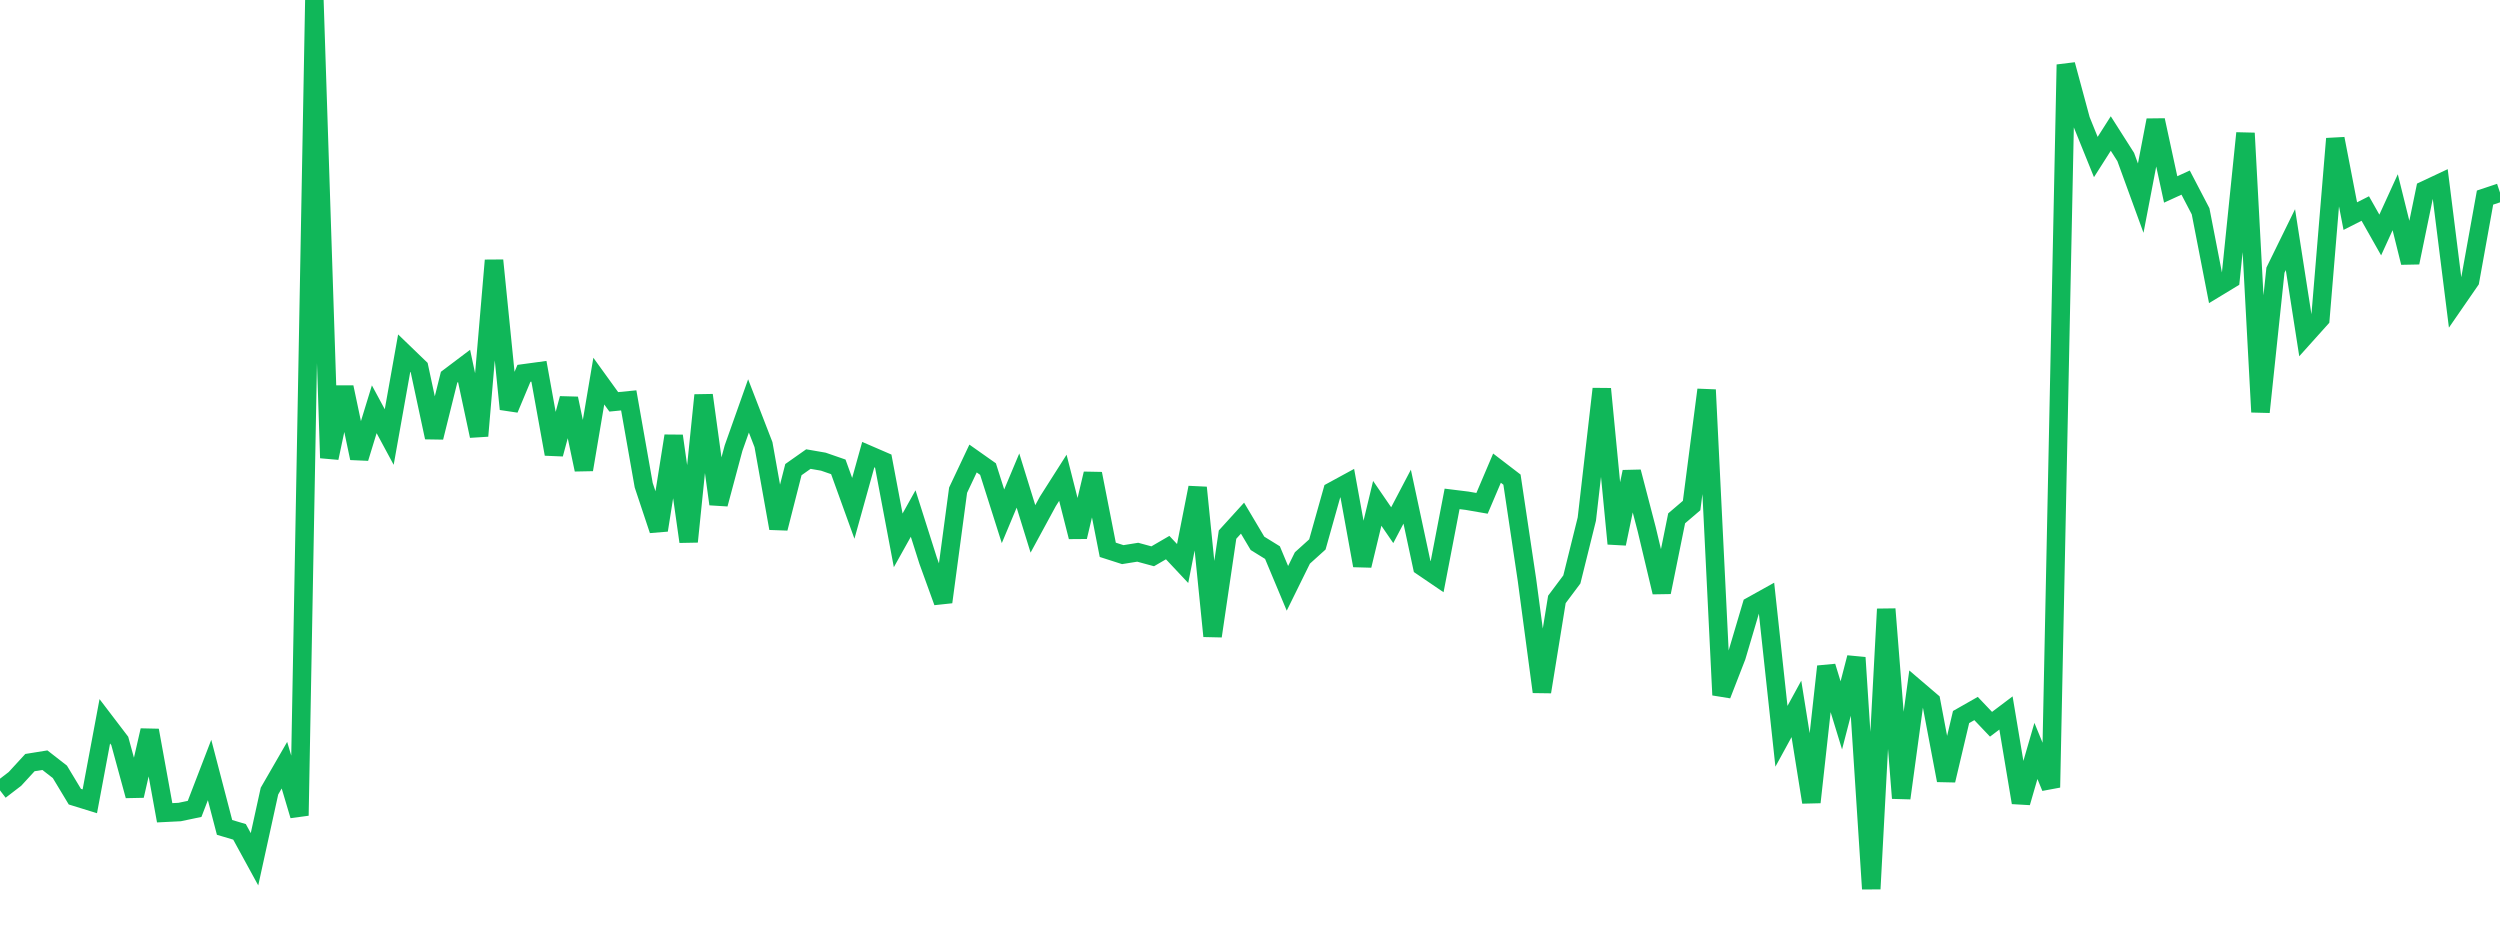 <?xml version="1.0" standalone="no"?>
<!DOCTYPE svg PUBLIC "-//W3C//DTD SVG 1.1//EN" "http://www.w3.org/Graphics/SVG/1.1/DTD/svg11.dtd">
<svg width="135" height="50" viewBox="0 0 135 50" preserveAspectRatio="none" class="sparkline" xmlns="http://www.w3.org/2000/svg"
xmlns:xlink="http://www.w3.org/1999/xlink"><path  class="sparkline--line" d="M 0 42.68 L 0 42.68 L 0.808 42.06 L 1.617 41.18 L 2.425 41.05 L 3.234 41.68 L 4.042 43.02 L 4.85 43.27 L 5.659 38.95 L 6.467 40.01 L 7.275 42.97 L 8.084 39.44 L 8.892 43.89 L 9.701 43.85 L 10.509 43.68 L 11.317 41.58 L 12.126 44.68 L 12.934 44.92 L 13.743 46.4 L 14.551 42.72 L 15.359 41.32 L 16.168 44.04 L 16.976 0 L 17.784 24.73 L 18.593 20.91 L 19.401 24.74 L 20.21 22.1 L 21.018 23.6 L 21.826 19.07 L 22.635 19.85 L 23.443 23.62 L 24.251 20.37 L 25.06 19.76 L 25.868 23.54 L 26.677 14.06 L 27.485 22.09 L 28.293 20.16 L 29.102 20.05 L 29.91 24.52 L 30.719 21.52 L 31.527 25.36 L 32.335 20.58 L 33.144 21.7 L 33.952 21.62 L 34.76 26.2 L 35.569 28.63 L 36.377 23.54 L 37.186 29.25 L 37.994 21.34 L 38.802 27.22 L 39.611 24.2 L 40.419 21.92 L 41.228 24.01 L 42.036 28.53 L 42.844 25.36 L 43.653 24.79 L 44.461 24.93 L 45.269 25.21 L 46.078 27.45 L 46.886 24.55 L 47.695 24.9 L 48.503 29.18 L 49.311 27.73 L 50.12 30.28 L 50.928 32.51 L 51.737 26.47 L 52.545 24.76 L 53.353 25.33 L 54.162 27.88 L 54.97 25.95 L 55.778 28.56 L 56.587 27.07 L 57.395 25.8 L 58.204 28.99 L 59.012 25.58 L 59.82 29.69 L 60.629 29.95 L 61.437 29.82 L 62.246 30.04 L 63.054 29.57 L 63.862 30.43 L 64.671 26.33 L 65.479 34.35 L 66.287 28.87 L 67.096 27.98 L 67.904 29.34 L 68.713 29.84 L 69.521 31.77 L 70.329 30.13 L 71.138 29.4 L 71.946 26.53 L 72.754 26.09 L 73.563 30.54 L 74.371 27.18 L 75.18 28.36 L 75.988 26.82 L 76.796 30.59 L 77.605 31.14 L 78.413 26.94 L 79.222 27.04 L 80.03 27.18 L 80.838 25.28 L 81.647 25.9 L 82.455 31.31 L 83.263 37.36 L 84.072 32.37 L 84.88 31.29 L 85.689 28.03 L 86.497 21 L 87.305 29.36 L 88.114 25.48 L 88.922 28.58 L 89.731 31.98 L 90.539 27.99 L 91.347 27.3 L 92.156 21.05 L 92.964 37.53 L 93.772 35.45 L 94.581 32.72 L 95.389 32.27 L 96.198 39.76 L 97.006 38.28 L 97.814 43.32 L 98.623 35.99 L 99.431 38.63 L 100.24 35.51 L 101.048 48 L 101.856 32.89 L 102.665 43.1 L 103.473 37.18 L 104.281 37.87 L 105.09 42.14 L 105.898 38.72 L 106.707 38.26 L 107.515 39.11 L 108.323 38.5 L 109.132 43.34 L 109.94 40.55 L 110.749 42.52 L 111.557 3.49 L 112.365 6.48 L 113.174 8.48 L 113.982 7.21 L 114.79 8.48 L 115.599 10.7 L 116.407 6.49 L 117.216 10.23 L 118.024 9.86 L 118.832 11.41 L 119.641 15.57 L 120.449 15.08 L 121.257 7.19 L 122.066 22.25 L 122.874 14.59 L 123.683 12.94 L 124.491 18.12 L 125.299 17.22 L 126.108 7.49 L 126.916 11.67 L 127.725 11.26 L 128.533 12.69 L 129.341 10.92 L 130.15 14.18 L 130.958 10.26 L 131.766 9.88 L 132.575 16.33 L 133.383 15.16 L 134.192 10.67 L 135 10.4" fill="none" stroke-width="1" stroke="#10b759"></path></svg>
